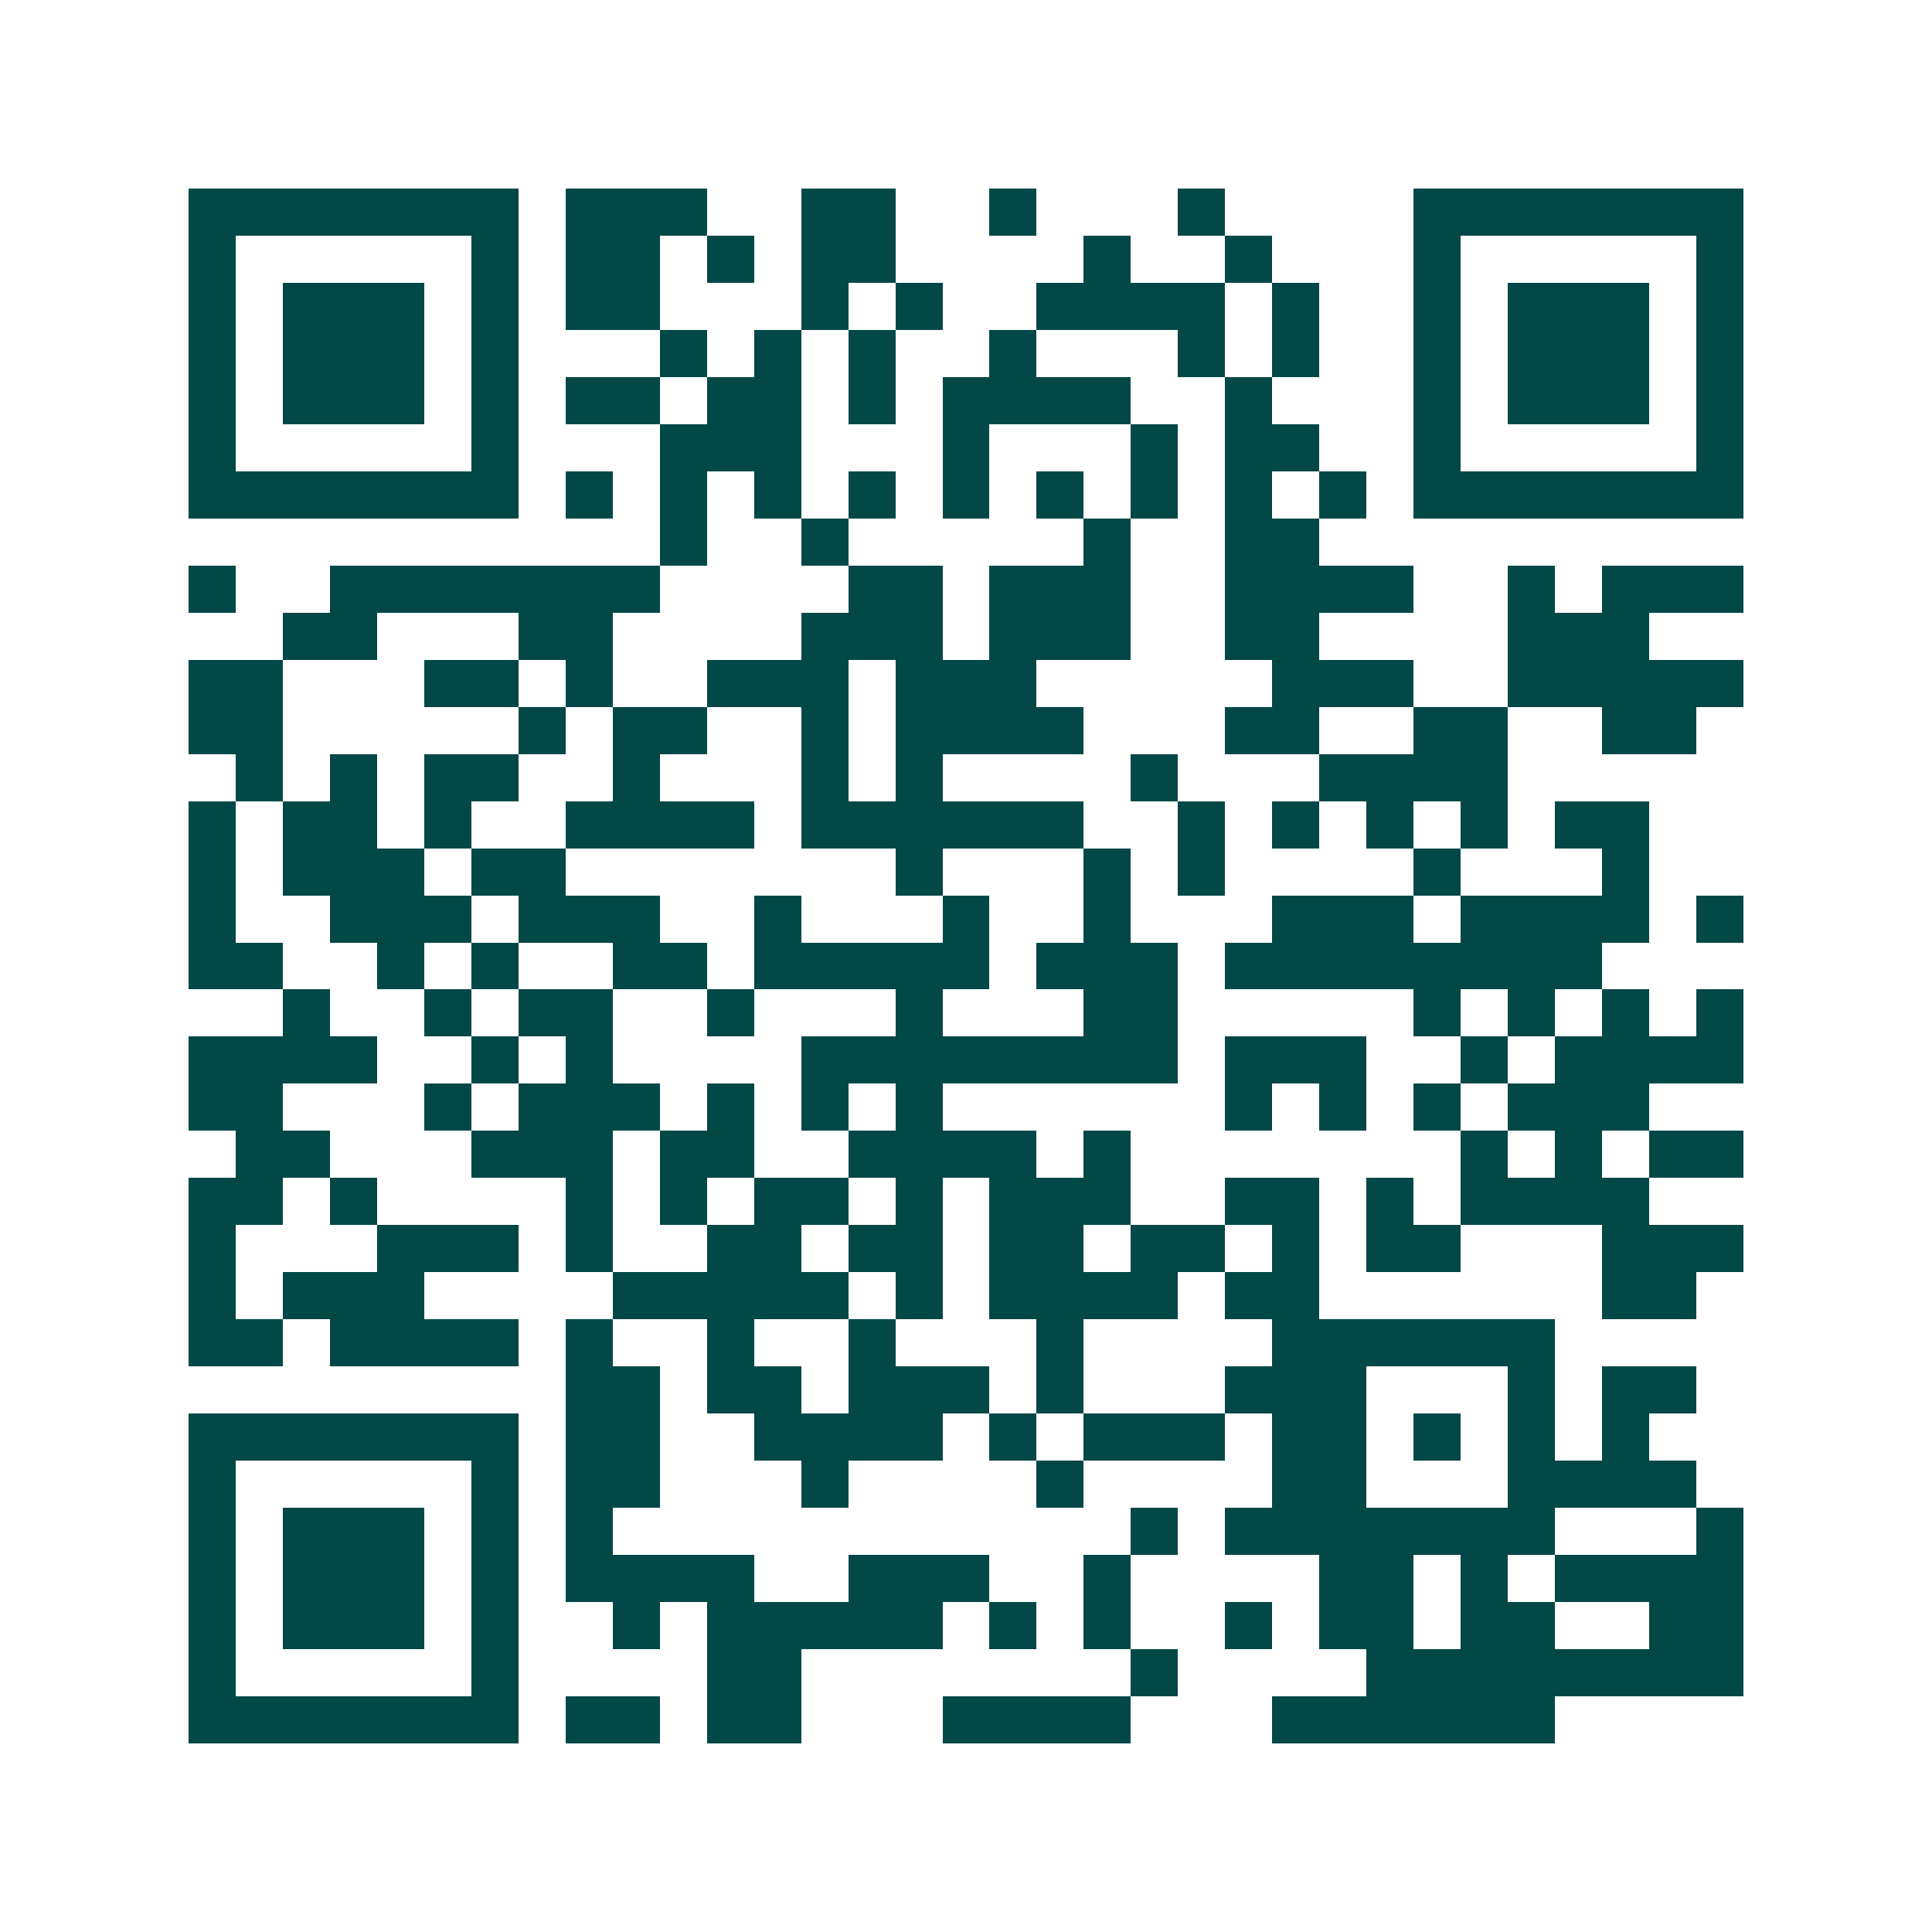 <svg xmlns="http://www.w3.org/2000/svg" width="200" height="200" viewBox="0 0 41 41" shape-rendering="crispEdges"><path fill="#ffffff" d="M0 0h41v41H0z"/><path stroke="#014847" d="M4 4.5h7m1 0h3m2 0h2m2 0h1m3 0h1m4 0h7M4 5.5h1m5 0h1m1 0h2m1 0h1m1 0h2m4 0h1m2 0h1m3 0h1m5 0h1M4 6.5h1m1 0h3m1 0h1m1 0h2m3 0h1m1 0h1m2 0h4m1 0h1m2 0h1m1 0h3m1 0h1M4 7.5h1m1 0h3m1 0h1m3 0h1m1 0h1m1 0h1m2 0h1m3 0h1m1 0h1m2 0h1m1 0h3m1 0h1M4 8.5h1m1 0h3m1 0h1m1 0h2m1 0h2m1 0h1m1 0h4m2 0h1m3 0h1m1 0h3m1 0h1M4 9.5h1m5 0h1m3 0h3m3 0h1m3 0h1m1 0h2m2 0h1m5 0h1M4 10.5h7m1 0h1m1 0h1m1 0h1m1 0h1m1 0h1m1 0h1m1 0h1m1 0h1m1 0h1m1 0h7M14 11.5h1m2 0h1m5 0h1m2 0h2M4 12.5h1m2 0h7m4 0h2m1 0h3m2 0h4m2 0h1m1 0h3M6 13.5h2m3 0h2m4 0h3m1 0h3m2 0h2m4 0h3M4 14.5h2m3 0h2m1 0h1m2 0h3m1 0h3m5 0h3m2 0h5M4 15.5h2m5 0h1m1 0h2m2 0h1m1 0h4m3 0h2m2 0h2m2 0h2M5 16.5h1m1 0h1m1 0h2m2 0h1m3 0h1m1 0h1m4 0h1m3 0h4M4 17.5h1m1 0h2m1 0h1m2 0h4m1 0h6m2 0h1m1 0h1m1 0h1m1 0h1m1 0h2M4 18.5h1m1 0h3m1 0h2m7 0h1m3 0h1m1 0h1m4 0h1m3 0h1M4 19.5h1m2 0h3m1 0h3m2 0h1m3 0h1m2 0h1m3 0h3m1 0h4m1 0h1M4 20.5h2m2 0h1m1 0h1m2 0h2m1 0h5m1 0h3m1 0h8M6 21.5h1m2 0h1m1 0h2m2 0h1m3 0h1m3 0h2m5 0h1m1 0h1m1 0h1m1 0h1M4 22.5h4m2 0h1m1 0h1m4 0h8m1 0h3m2 0h1m1 0h4M4 23.5h2m3 0h1m1 0h3m1 0h1m1 0h1m1 0h1m6 0h1m1 0h1m1 0h1m1 0h3M5 24.5h2m3 0h3m1 0h2m2 0h4m1 0h1m7 0h1m1 0h1m1 0h2M4 25.5h2m1 0h1m4 0h1m1 0h1m1 0h2m1 0h1m1 0h3m2 0h2m1 0h1m1 0h4M4 26.5h1m3 0h3m1 0h1m2 0h2m1 0h2m1 0h2m1 0h2m1 0h1m1 0h2m3 0h3M4 27.5h1m1 0h3m4 0h5m1 0h1m1 0h4m1 0h2m6 0h2M4 28.5h2m1 0h4m1 0h1m2 0h1m2 0h1m3 0h1m4 0h6M12 29.5h2m1 0h2m1 0h3m1 0h1m3 0h3m3 0h1m1 0h2M4 30.5h7m1 0h2m2 0h4m1 0h1m1 0h3m1 0h2m1 0h1m1 0h1m1 0h1M4 31.5h1m5 0h1m1 0h2m3 0h1m4 0h1m4 0h2m3 0h4M4 32.5h1m1 0h3m1 0h1m1 0h1m11 0h1m1 0h7m3 0h1M4 33.5h1m1 0h3m1 0h1m1 0h4m2 0h3m2 0h1m4 0h2m1 0h1m1 0h4M4 34.5h1m1 0h3m1 0h1m2 0h1m1 0h5m1 0h1m1 0h1m2 0h1m1 0h2m1 0h2m2 0h2M4 35.5h1m5 0h1m4 0h2m7 0h1m4 0h8M4 36.5h7m1 0h2m1 0h2m3 0h4m3 0h6"/></svg>
